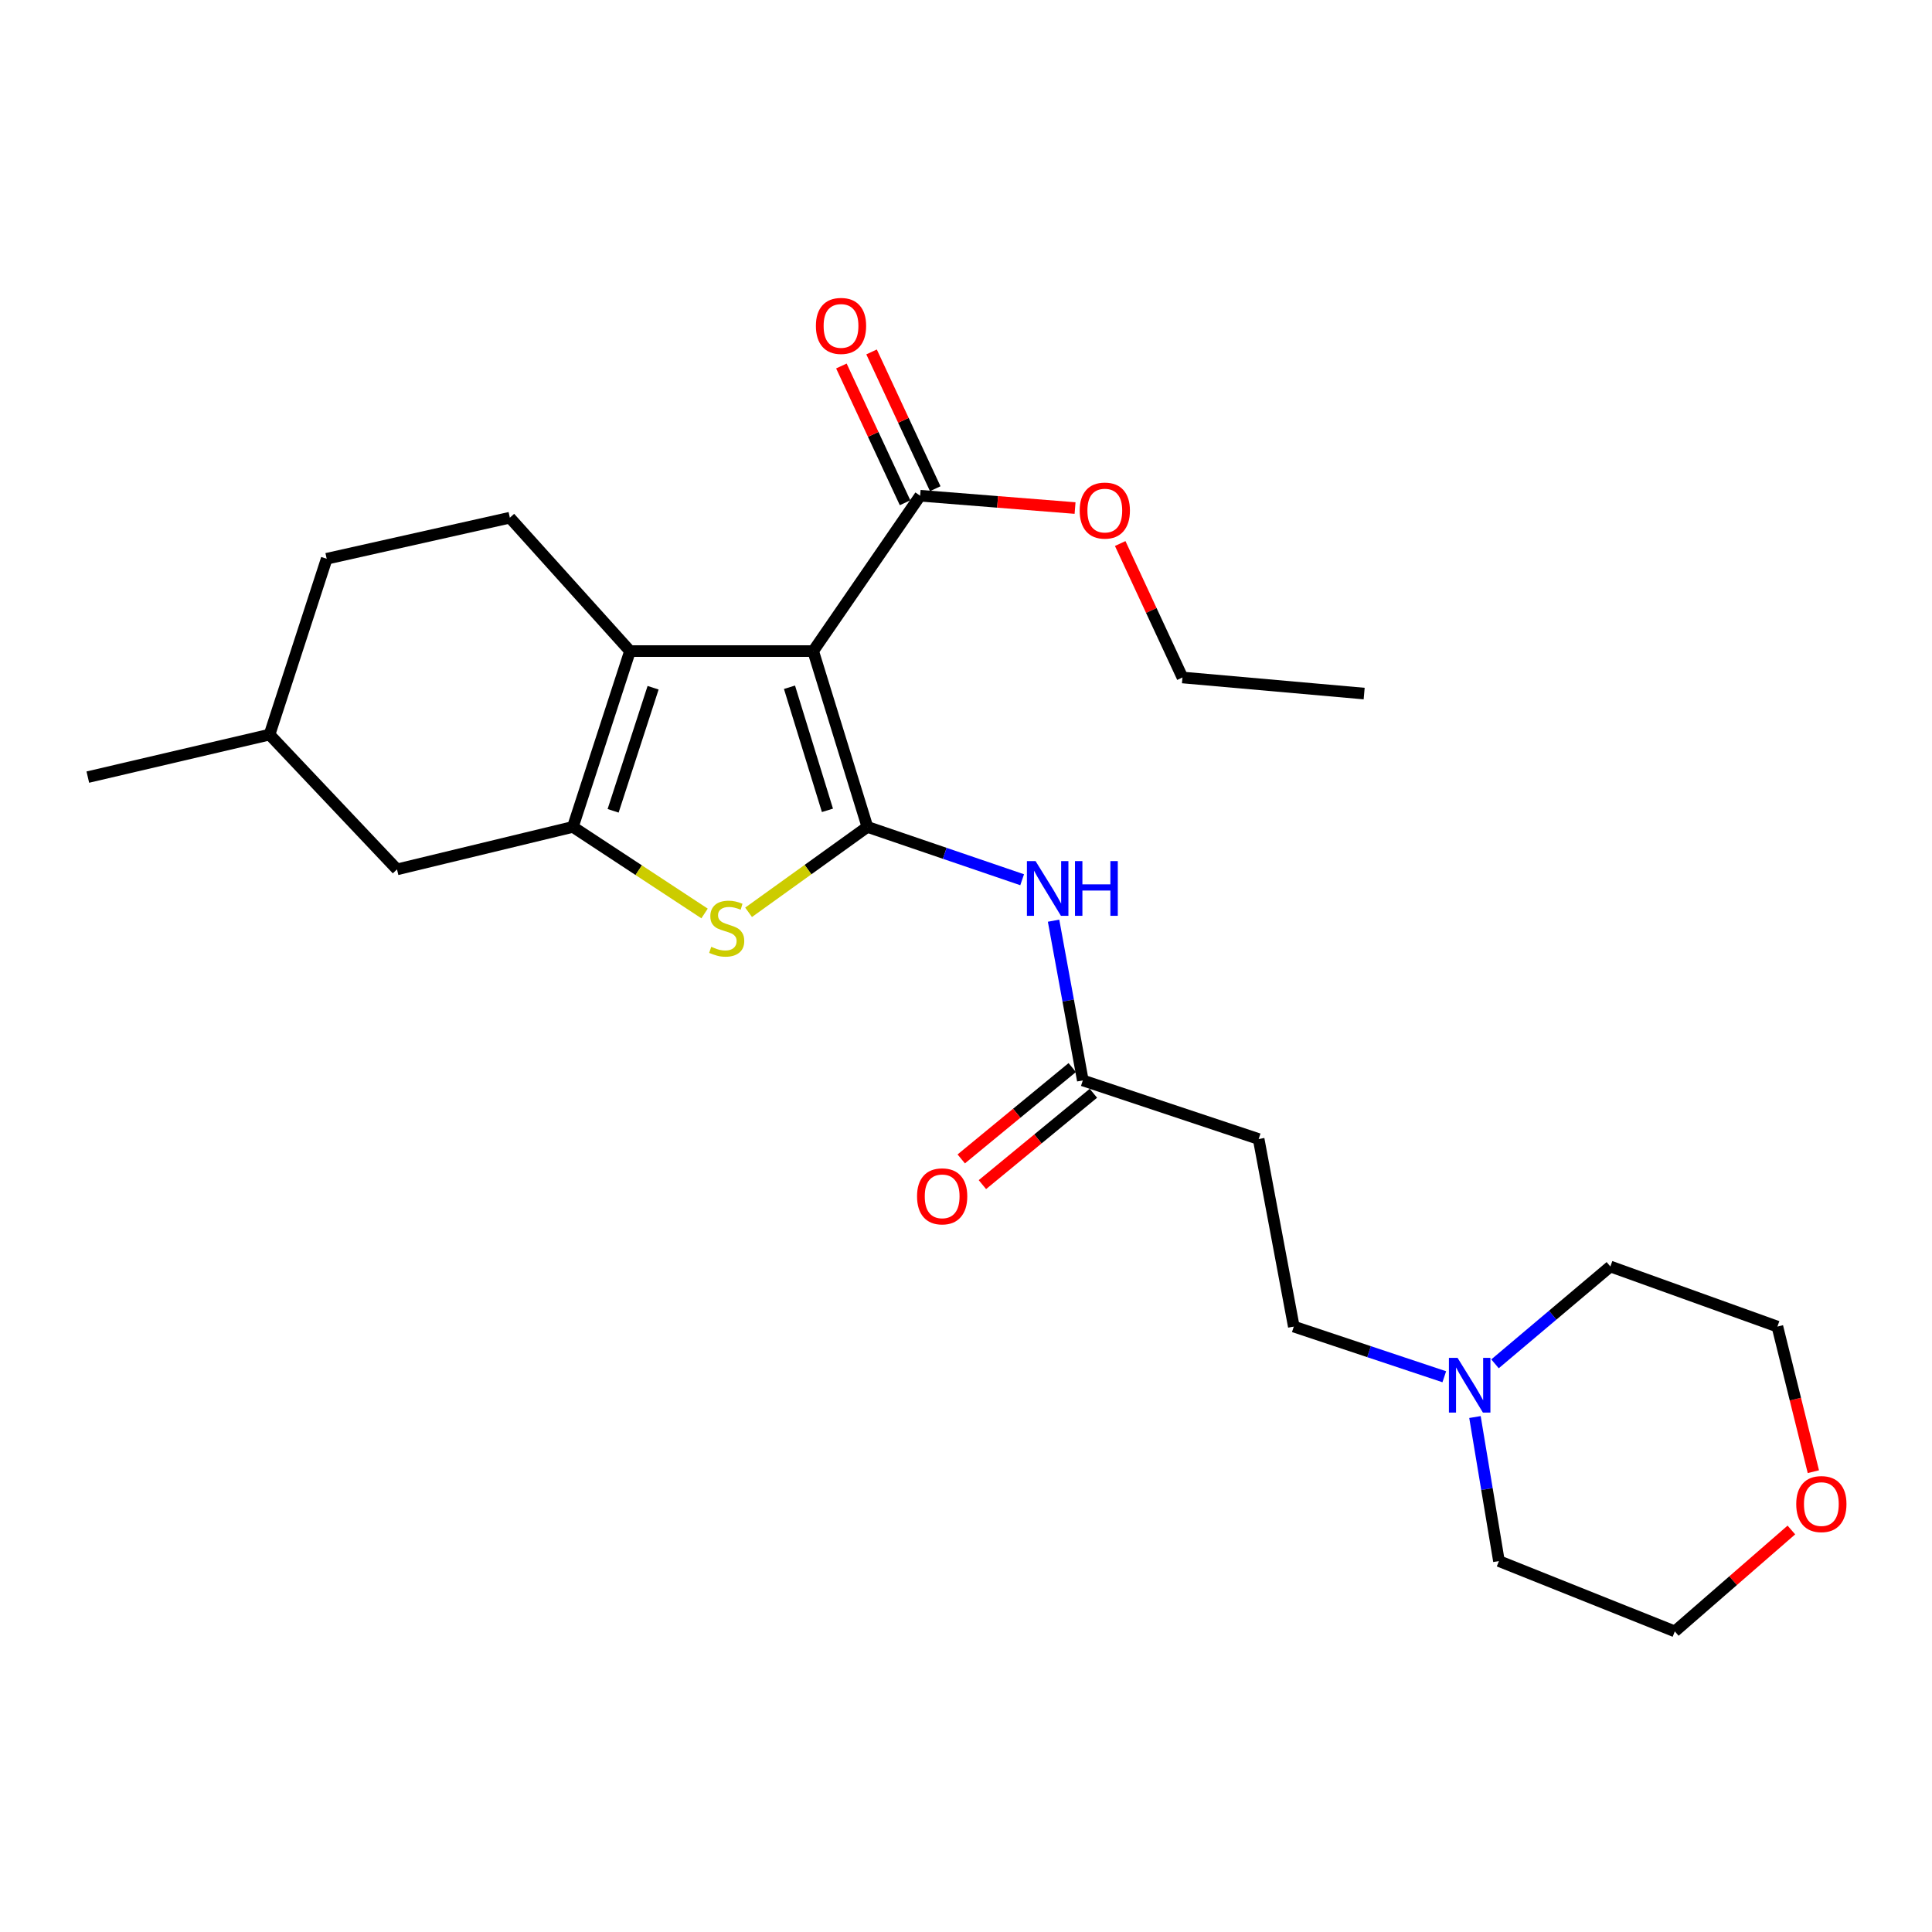 <?xml version='1.0' encoding='iso-8859-1'?>
<svg version='1.1' baseProfile='full'
              xmlns='http://www.w3.org/2000/svg'
                      xmlns:rdkit='http://www.rdkit.org/xml'
                      xmlns:xlink='http://www.w3.org/1999/xlink'
                  xml:space='preserve'
width='1000px' height='1000px' viewBox='0 0 1000 1000'>
<!-- END OF HEADER -->
<rect style='opacity:1.0;fill:#FFFFFF;stroke:none' width='1000' height='1000' x='0' y='0'> </rect>
<path class='bond-0' d='M 448.959,428.007 L 420.894,336.995' style='fill:none;fill-rule:evenodd;stroke:#000000;stroke-width:6px;stroke-linecap:butt;stroke-linejoin:miter;stroke-opacity:1' />
<path class='bond-0' d='M 428.285,419.432 L 408.639,355.724' style='fill:none;fill-rule:evenodd;stroke:#000000;stroke-width:6px;stroke-linecap:butt;stroke-linejoin:miter;stroke-opacity:1' />
<path class='bond-3' d='M 448.959,428.007 L 418.212,450.108' style='fill:none;fill-rule:evenodd;stroke:#000000;stroke-width:6px;stroke-linecap:butt;stroke-linejoin:miter;stroke-opacity:1' />
<path class='bond-3' d='M 418.212,450.108 L 387.466,472.209' style='fill:none;fill-rule:evenodd;stroke:#CCCC00;stroke-width:6px;stroke-linecap:butt;stroke-linejoin:miter;stroke-opacity:1' />
<path class='bond-4' d='M 448.959,428.007 L 489.011,441.681' style='fill:none;fill-rule:evenodd;stroke:#000000;stroke-width:6px;stroke-linecap:butt;stroke-linejoin:miter;stroke-opacity:1' />
<path class='bond-4' d='M 489.011,441.681 L 529.064,455.355' style='fill:none;fill-rule:evenodd;stroke:#0000FF;stroke-width:6px;stroke-linecap:butt;stroke-linejoin:miter;stroke-opacity:1' />
<path class='bond-1' d='M 420.894,336.995 L 326.091,336.995' style='fill:none;fill-rule:evenodd;stroke:#000000;stroke-width:6px;stroke-linecap:butt;stroke-linejoin:miter;stroke-opacity:1' />
<path class='bond-5' d='M 420.894,336.995 L 476.269,256.589' style='fill:none;fill-rule:evenodd;stroke:#000000;stroke-width:6px;stroke-linecap:butt;stroke-linejoin:miter;stroke-opacity:1' />
<path class='bond-7' d='M 326.091,336.995 L 263.901,267.96' style='fill:none;fill-rule:evenodd;stroke:#000000;stroke-width:6px;stroke-linecap:butt;stroke-linejoin:miter;stroke-opacity:1' />
<path class='bond-25' d='M 326.091,336.995 L 296.523,428.007' style='fill:none;fill-rule:evenodd;stroke:#000000;stroke-width:6px;stroke-linecap:butt;stroke-linejoin:miter;stroke-opacity:1' />
<path class='bond-25' d='M 338.042,355.97 L 317.345,419.679' style='fill:none;fill-rule:evenodd;stroke:#000000;stroke-width:6px;stroke-linecap:butt;stroke-linejoin:miter;stroke-opacity:1' />
<path class='bond-2' d='M 296.523,428.007 L 330.602,450.41' style='fill:none;fill-rule:evenodd;stroke:#000000;stroke-width:6px;stroke-linecap:butt;stroke-linejoin:miter;stroke-opacity:1' />
<path class='bond-2' d='M 330.602,450.41 L 364.682,472.812' style='fill:none;fill-rule:evenodd;stroke:#CCCC00;stroke-width:6px;stroke-linecap:butt;stroke-linejoin:miter;stroke-opacity:1' />
<path class='bond-10' d='M 296.523,428.007 L 205.491,449.994' style='fill:none;fill-rule:evenodd;stroke:#000000;stroke-width:6px;stroke-linecap:butt;stroke-linejoin:miter;stroke-opacity:1' />
<path class='bond-6' d='M 545.324,476.548 L 552.895,517.885' style='fill:none;fill-rule:evenodd;stroke:#0000FF;stroke-width:6px;stroke-linecap:butt;stroke-linejoin:miter;stroke-opacity:1' />
<path class='bond-6' d='M 552.895,517.885 L 560.465,559.222' style='fill:none;fill-rule:evenodd;stroke:#000000;stroke-width:6px;stroke-linecap:butt;stroke-linejoin:miter;stroke-opacity:1' />
<path class='bond-11' d='M 484.079,252.953 L 467.6,217.557' style='fill:none;fill-rule:evenodd;stroke:#000000;stroke-width:6px;stroke-linecap:butt;stroke-linejoin:miter;stroke-opacity:1' />
<path class='bond-11' d='M 467.6,217.557 L 451.121,182.161' style='fill:none;fill-rule:evenodd;stroke:#FF0000;stroke-width:6px;stroke-linecap:butt;stroke-linejoin:miter;stroke-opacity:1' />
<path class='bond-11' d='M 468.459,260.225 L 451.98,224.829' style='fill:none;fill-rule:evenodd;stroke:#000000;stroke-width:6px;stroke-linecap:butt;stroke-linejoin:miter;stroke-opacity:1' />
<path class='bond-11' d='M 451.98,224.829 L 435.501,189.433' style='fill:none;fill-rule:evenodd;stroke:#FF0000;stroke-width:6px;stroke-linecap:butt;stroke-linejoin:miter;stroke-opacity:1' />
<path class='bond-15' d='M 476.269,256.589 L 516.359,259.777' style='fill:none;fill-rule:evenodd;stroke:#000000;stroke-width:6px;stroke-linecap:butt;stroke-linejoin:miter;stroke-opacity:1' />
<path class='bond-15' d='M 516.359,259.777 L 556.45,262.965' style='fill:none;fill-rule:evenodd;stroke:#FF0000;stroke-width:6px;stroke-linecap:butt;stroke-linejoin:miter;stroke-opacity:1' />
<path class='bond-9' d='M 560.465,559.222 L 651.477,589.566' style='fill:none;fill-rule:evenodd;stroke:#000000;stroke-width:6px;stroke-linecap:butt;stroke-linejoin:miter;stroke-opacity:1' />
<path class='bond-12' d='M 554.991,552.57 L 526.266,576.211' style='fill:none;fill-rule:evenodd;stroke:#000000;stroke-width:6px;stroke-linecap:butt;stroke-linejoin:miter;stroke-opacity:1' />
<path class='bond-12' d='M 526.266,576.211 L 497.542,599.852' style='fill:none;fill-rule:evenodd;stroke:#FF0000;stroke-width:6px;stroke-linecap:butt;stroke-linejoin:miter;stroke-opacity:1' />
<path class='bond-12' d='M 565.94,565.874 L 537.216,589.515' style='fill:none;fill-rule:evenodd;stroke:#000000;stroke-width:6px;stroke-linecap:butt;stroke-linejoin:miter;stroke-opacity:1' />
<path class='bond-12' d='M 537.216,589.515 L 508.491,613.156' style='fill:none;fill-rule:evenodd;stroke:#FF0000;stroke-width:6px;stroke-linecap:butt;stroke-linejoin:miter;stroke-opacity:1' />
<path class='bond-16' d='M 263.901,267.96 L 169.098,289.211' style='fill:none;fill-rule:evenodd;stroke:#000000;stroke-width:6px;stroke-linecap:butt;stroke-linejoin:miter;stroke-opacity:1' />
<path class='bond-8' d='M 747.557,712.609 L 708.615,699.623' style='fill:none;fill-rule:evenodd;stroke:#0000FF;stroke-width:6px;stroke-linecap:butt;stroke-linejoin:miter;stroke-opacity:1' />
<path class='bond-8' d='M 708.615,699.623 L 669.674,686.637' style='fill:none;fill-rule:evenodd;stroke:#000000;stroke-width:6px;stroke-linecap:butt;stroke-linejoin:miter;stroke-opacity:1' />
<path class='bond-18' d='M 773.818,705.917 L 803.669,680.727' style='fill:none;fill-rule:evenodd;stroke:#0000FF;stroke-width:6px;stroke-linecap:butt;stroke-linejoin:miter;stroke-opacity:1' />
<path class='bond-18' d='M 803.669,680.727 L 833.521,655.537' style='fill:none;fill-rule:evenodd;stroke:#000000;stroke-width:6px;stroke-linecap:butt;stroke-linejoin:miter;stroke-opacity:1' />
<path class='bond-19' d='M 763.437,733.457 L 769.643,770.734' style='fill:none;fill-rule:evenodd;stroke:#0000FF;stroke-width:6px;stroke-linecap:butt;stroke-linejoin:miter;stroke-opacity:1' />
<path class='bond-19' d='M 769.643,770.734 L 775.848,808.012' style='fill:none;fill-rule:evenodd;stroke:#000000;stroke-width:6px;stroke-linecap:butt;stroke-linejoin:miter;stroke-opacity:1' />
<path class='bond-13' d='M 651.477,589.566 L 669.674,686.637' style='fill:none;fill-rule:evenodd;stroke:#000000;stroke-width:6px;stroke-linecap:butt;stroke-linejoin:miter;stroke-opacity:1' />
<path class='bond-17' d='M 205.491,449.994 L 139.511,380.232' style='fill:none;fill-rule:evenodd;stroke:#000000;stroke-width:6px;stroke-linecap:butt;stroke-linejoin:miter;stroke-opacity:1' />
<path class='bond-14' d='M 927.216,791.919 L 897.048,818.162' style='fill:none;fill-rule:evenodd;stroke:#FF0000;stroke-width:6px;stroke-linecap:butt;stroke-linejoin:miter;stroke-opacity:1' />
<path class='bond-14' d='M 897.048,818.162 L 866.879,844.405' style='fill:none;fill-rule:evenodd;stroke:#000000;stroke-width:6px;stroke-linecap:butt;stroke-linejoin:miter;stroke-opacity:1' />
<path class='bond-27' d='M 938.593,761.74 L 929.285,724.188' style='fill:none;fill-rule:evenodd;stroke:#FF0000;stroke-width:6px;stroke-linecap:butt;stroke-linejoin:miter;stroke-opacity:1' />
<path class='bond-27' d='M 929.285,724.188 L 919.976,686.637' style='fill:none;fill-rule:evenodd;stroke:#000000;stroke-width:6px;stroke-linecap:butt;stroke-linejoin:miter;stroke-opacity:1' />
<path class='bond-22' d='M 579.815,281.333 L 595.928,315.998' style='fill:none;fill-rule:evenodd;stroke:#FF0000;stroke-width:6px;stroke-linecap:butt;stroke-linejoin:miter;stroke-opacity:1' />
<path class='bond-22' d='M 595.928,315.998 L 612.04,350.664' style='fill:none;fill-rule:evenodd;stroke:#000000;stroke-width:6px;stroke-linecap:butt;stroke-linejoin:miter;stroke-opacity:1' />
<path class='bond-26' d='M 169.098,289.211 L 139.511,380.232' style='fill:none;fill-rule:evenodd;stroke:#000000;stroke-width:6px;stroke-linecap:butt;stroke-linejoin:miter;stroke-opacity:1' />
<path class='bond-23' d='M 139.511,380.232 L 45.455,402.229' style='fill:none;fill-rule:evenodd;stroke:#000000;stroke-width:6px;stroke-linecap:butt;stroke-linejoin:miter;stroke-opacity:1' />
<path class='bond-20' d='M 833.521,655.537 L 919.976,686.637' style='fill:none;fill-rule:evenodd;stroke:#000000;stroke-width:6px;stroke-linecap:butt;stroke-linejoin:miter;stroke-opacity:1' />
<path class='bond-21' d='M 775.848,808.012 L 866.879,844.405' style='fill:none;fill-rule:evenodd;stroke:#000000;stroke-width:6px;stroke-linecap:butt;stroke-linejoin:miter;stroke-opacity:1' />
<path class='bond-24' d='M 612.04,350.664 L 706.086,358.992' style='fill:none;fill-rule:evenodd;stroke:#000000;stroke-width:6px;stroke-linecap:butt;stroke-linejoin:miter;stroke-opacity:1' />
<path  class='atom-4' d='M 368.144 490.067
Q 368.464 490.187, 369.784 490.747
Q 371.104 491.307, 372.544 491.667
Q 374.024 491.987, 375.464 491.987
Q 378.144 491.987, 379.704 490.707
Q 381.264 489.387, 381.264 487.107
Q 381.264 485.547, 380.464 484.587
Q 379.704 483.627, 378.504 483.107
Q 377.304 482.587, 375.304 481.987
Q 372.784 481.227, 371.264 480.507
Q 369.784 479.787, 368.704 478.267
Q 367.664 476.747, 367.664 474.187
Q 367.664 470.627, 370.064 468.427
Q 372.504 466.227, 377.304 466.227
Q 380.584 466.227, 384.304 467.787
L 383.384 470.867
Q 379.984 469.467, 377.424 469.467
Q 374.664 469.467, 373.144 470.627
Q 371.624 471.747, 371.664 473.707
Q 371.664 475.227, 372.424 476.147
Q 373.224 477.067, 374.344 477.587
Q 375.504 478.107, 377.424 478.707
Q 379.984 479.507, 381.504 480.307
Q 383.024 481.107, 384.104 482.747
Q 385.224 484.347, 385.224 487.107
Q 385.224 491.027, 382.584 493.147
Q 379.984 495.227, 375.624 495.227
Q 373.104 495.227, 371.184 494.667
Q 369.304 494.147, 367.064 493.227
L 368.144 490.067
' fill='#CCCC00'/>
<path  class='atom-5' d='M 536.009 445.703
L 545.289 460.703
Q 546.209 462.183, 547.689 464.863
Q 549.169 467.543, 549.249 467.703
L 549.249 445.703
L 553.009 445.703
L 553.009 474.023
L 549.129 474.023
L 539.169 457.623
Q 538.009 455.703, 536.769 453.503
Q 535.569 451.303, 535.209 450.623
L 535.209 474.023
L 531.529 474.023
L 531.529 445.703
L 536.009 445.703
' fill='#0000FF'/>
<path  class='atom-5' d='M 556.409 445.703
L 560.249 445.703
L 560.249 457.743
L 574.729 457.743
L 574.729 445.703
L 578.569 445.703
L 578.569 474.023
L 574.729 474.023
L 574.729 460.943
L 560.249 460.943
L 560.249 474.023
L 556.409 474.023
L 556.409 445.703
' fill='#0000FF'/>
<path  class='atom-9' d='M 754.436 702.83
L 763.716 717.83
Q 764.636 719.31, 766.116 721.99
Q 767.596 724.67, 767.676 724.83
L 767.676 702.83
L 771.436 702.83
L 771.436 731.15
L 767.556 731.15
L 757.596 714.75
Q 756.436 712.83, 755.196 710.63
Q 753.996 708.43, 753.636 707.75
L 753.636 731.15
L 749.956 731.15
L 749.956 702.83
L 754.436 702.83
' fill='#0000FF'/>
<path  class='atom-12' d='M 422.309 168.691
Q 422.309 161.891, 425.669 158.091
Q 429.029 154.291, 435.309 154.291
Q 441.589 154.291, 444.949 158.091
Q 448.309 161.891, 448.309 168.691
Q 448.309 175.571, 444.909 179.491
Q 441.509 183.371, 435.309 183.371
Q 429.069 183.371, 425.669 179.491
Q 422.309 175.611, 422.309 168.691
M 435.309 180.171
Q 439.629 180.171, 441.949 177.291
Q 444.309 174.371, 444.309 168.691
Q 444.309 163.131, 441.949 160.331
Q 439.629 157.491, 435.309 157.491
Q 430.989 157.491, 428.629 160.291
Q 426.309 163.091, 426.309 168.691
Q 426.309 174.411, 428.629 177.291
Q 430.989 180.171, 435.309 180.171
' fill='#FF0000'/>
<path  class='atom-13' d='M 474.659 619.224
Q 474.659 612.424, 478.019 608.624
Q 481.379 604.824, 487.659 604.824
Q 493.939 604.824, 497.299 608.624
Q 500.659 612.424, 500.659 619.224
Q 500.659 626.104, 497.259 630.024
Q 493.859 633.904, 487.659 633.904
Q 481.419 633.904, 478.019 630.024
Q 474.659 626.144, 474.659 619.224
M 487.659 630.704
Q 491.979 630.704, 494.299 627.824
Q 496.659 624.904, 496.659 619.224
Q 496.659 613.664, 494.299 610.864
Q 491.979 608.024, 487.659 608.024
Q 483.339 608.024, 480.979 610.824
Q 478.659 613.624, 478.659 619.224
Q 478.659 624.944, 480.979 627.824
Q 483.339 630.704, 487.659 630.704
' fill='#FF0000'/>
<path  class='atom-15' d='M 929.729 778.504
Q 929.729 771.704, 933.089 767.904
Q 936.449 764.104, 942.729 764.104
Q 949.009 764.104, 952.369 767.904
Q 955.729 771.704, 955.729 778.504
Q 955.729 785.384, 952.329 789.304
Q 948.929 793.184, 942.729 793.184
Q 936.489 793.184, 933.089 789.304
Q 929.729 785.424, 929.729 778.504
M 942.729 789.984
Q 947.049 789.984, 949.369 787.104
Q 951.729 784.184, 951.729 778.504
Q 951.729 772.944, 949.369 770.144
Q 947.049 767.304, 942.729 767.304
Q 938.409 767.304, 936.049 770.104
Q 933.729 772.904, 933.729 778.504
Q 933.729 784.224, 936.049 787.104
Q 938.409 789.984, 942.729 789.984
' fill='#FF0000'/>
<path  class='atom-16' d='M 558.847 264.269
Q 558.847 257.469, 562.207 253.669
Q 565.567 249.869, 571.847 249.869
Q 578.127 249.869, 581.487 253.669
Q 584.847 257.469, 584.847 264.269
Q 584.847 271.149, 581.447 275.069
Q 578.047 278.949, 571.847 278.949
Q 565.607 278.949, 562.207 275.069
Q 558.847 271.189, 558.847 264.269
M 571.847 275.749
Q 576.167 275.749, 578.487 272.869
Q 580.847 269.949, 580.847 264.269
Q 580.847 258.709, 578.487 255.909
Q 576.167 253.069, 571.847 253.069
Q 567.527 253.069, 565.167 255.869
Q 562.847 258.669, 562.847 264.269
Q 562.847 269.989, 565.167 272.869
Q 567.527 275.749, 571.847 275.749
' fill='#FF0000'/>
</svg>

